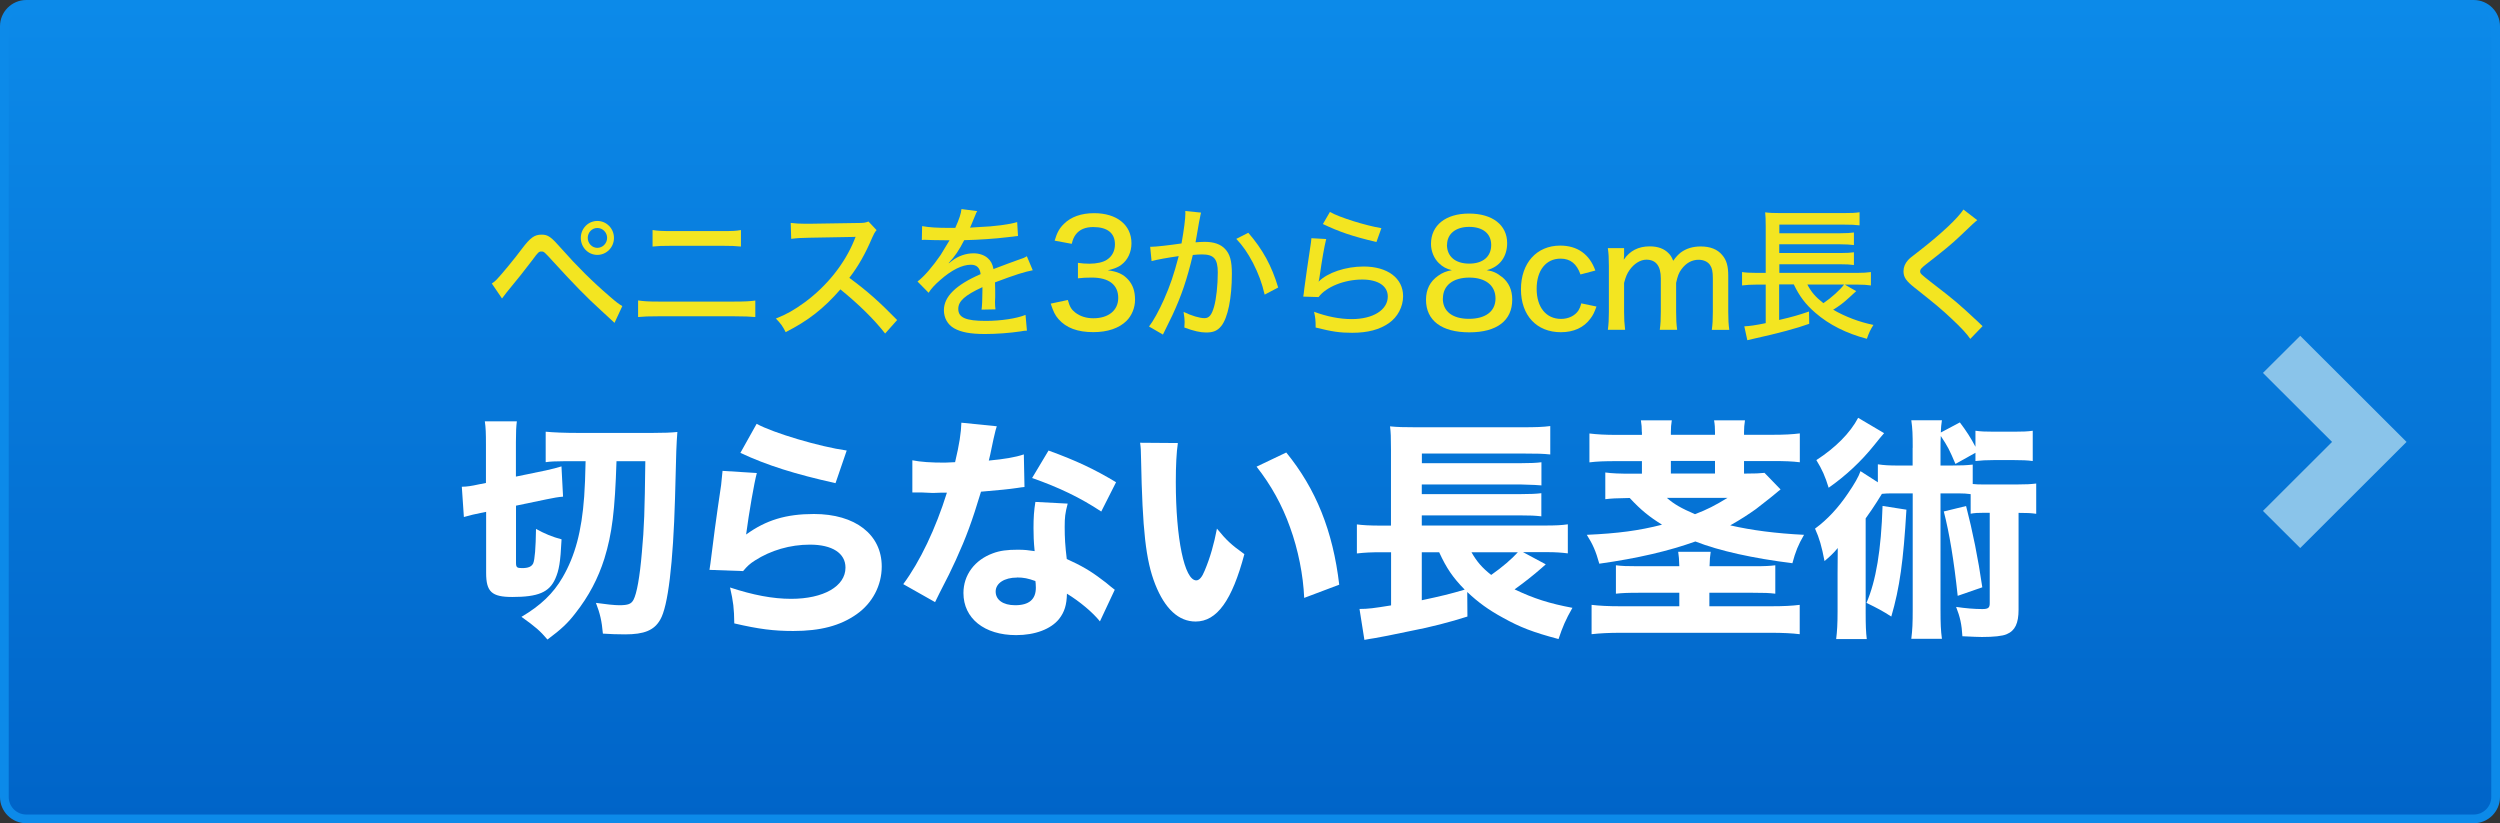 <svg width="167" height="55" viewBox="0 0 167 55" fill="none" xmlns="http://www.w3.org/2000/svg">
<rect x="0" y="0" width="167" height="55" fill="#333333" stroke="none"/>
<g clip-path="url(#clip0_620_1938)">
<path d="M165.243 0.295H1.763C0.952 0.295 0.295 0.951 0.295 1.76V53.241C0.295 54.05 0.952 54.706 1.763 54.706H165.243C166.054 54.706 166.711 54.05 166.711 53.241V1.76C166.711 0.951 166.054 0.295 165.243 0.295Z" fill="url(#paint0_linear_620_1938)"/>
<path d="M165.243 0.582C165.89 0.582 166.417 1.108 166.417 1.753V53.24C166.417 53.885 165.89 54.411 165.243 54.411H1.757C1.11 54.411 0.583 53.885 0.583 53.24V1.753C0.583 1.108 1.11 0.582 1.757 0.582H165.243ZM165.243 0H1.757C0.791 0 0 0.789 0 1.753V53.24C0 54.205 0.791 54.994 1.757 54.994H165.243C166.209 54.994 167 54.205 167 53.24V1.753C167 0.789 166.209 0 165.243 0Z" fill="#0C8AE9"/>
<path d="M153.655 36.609L151.165 34.129L155.782 29.52L151.165 24.911L153.655 22.432L160.757 29.52L153.655 36.609Z" fill="#8AC4EA"/>
<path d="M32.166 34.254C31.671 34.348 31.502 34.398 30.987 34.536L30.849 32.514C31.175 32.514 31.502 32.463 31.978 32.357L32.461 32.263V29.689C32.461 28.932 32.449 28.568 32.386 28.143H34.526C34.482 28.506 34.463 28.819 34.463 29.533V31.837L36.464 31.424C36.897 31.33 37.242 31.236 37.506 31.155L37.612 33.177C37.318 33.196 36.96 33.259 36.514 33.353L34.469 33.779V37.586C34.469 37.899 34.532 37.949 34.871 37.949C35.291 37.949 35.504 37.855 35.617 37.636C35.724 37.385 35.787 36.609 35.805 35.331C36.364 35.645 36.91 35.87 37.512 36.027C37.437 37.573 37.343 38.093 37.092 38.663C36.69 39.565 35.944 39.878 34.224 39.878C32.844 39.878 32.474 39.533 32.474 38.268V34.192L32.179 34.254H32.166ZM37.644 30.81C37.117 30.81 36.746 30.829 36.452 30.873V28.838C36.966 28.888 37.725 28.919 38.61 28.919H43.591C44.369 28.919 44.802 28.9 45.248 28.857C45.185 29.739 45.172 29.902 45.091 33.296C44.965 37.623 44.627 40.517 44.1 41.399C43.698 42.107 43.027 42.376 41.759 42.376C41.339 42.376 40.661 42.358 40.273 42.326C40.197 41.475 40.084 40.986 39.808 40.272C40.461 40.366 41.05 40.429 41.358 40.429C41.96 40.429 42.167 40.347 42.318 40.066C42.537 39.652 42.738 38.55 42.876 36.91C43.033 35.219 43.064 34.192 43.108 30.81H41.182C41.076 34.129 40.887 35.645 40.373 37.317C39.953 38.644 39.331 39.828 38.434 40.967C37.939 41.612 37.506 42.026 36.571 42.721C36.075 42.138 35.78 41.882 34.833 41.205C36.119 40.448 36.96 39.64 37.581 38.569C38.415 37.129 38.855 35.507 39.024 33.165C39.068 32.457 39.099 31.9 39.118 30.81H37.644Z" fill="white"/>
<path d="M50.556 31.598C50.386 32.212 50.029 34.266 49.84 35.706C51.17 34.742 52.507 34.335 54.37 34.335C57.131 34.335 58.9 35.706 58.9 37.842C58.9 39.106 58.279 40.29 57.225 41.029C56.127 41.805 54.79 42.15 52.99 42.15C51.685 42.15 50.694 42.025 49.05 41.643C49.037 40.634 48.987 40.209 48.767 39.244C50.304 39.751 51.622 40.002 52.846 40.002C55.016 40.002 56.478 39.163 56.478 37.917C56.478 36.952 55.593 36.382 54.106 36.382C52.77 36.382 51.484 36.764 50.43 37.441C50.091 37.66 49.947 37.785 49.639 38.148L47.393 38.067C47.425 37.86 47.425 37.848 47.456 37.641C47.594 36.47 47.858 34.485 48.171 32.4C48.215 32.018 48.234 31.817 48.266 31.454L50.562 31.598H50.556ZM50.543 28.311C51.66 28.924 54.759 29.845 56.56 30.095L55.813 32.275C53.115 31.673 51.252 31.091 49.458 30.252L50.543 28.311Z" fill="white"/>
<path d="M66.585 28.474C66.544 28.579 66.47 28.863 66.366 29.326C66.335 29.47 66.259 29.814 66.146 30.372C66.104 30.53 66.073 30.662 66.052 30.766C67.062 30.672 67.834 30.547 68.392 30.353L68.436 32.532C68.267 32.551 68.204 32.551 67.953 32.595C67.407 32.676 66.774 32.739 65.531 32.845C64.929 34.837 64.553 35.864 63.844 37.423C63.486 38.199 63.348 38.481 62.758 39.621C62.624 39.884 62.526 40.084 62.463 40.222L60.337 39.02C61.453 37.517 62.507 35.306 63.254 32.908C62.944 32.908 62.666 32.914 62.419 32.927H62.231C62.118 32.927 61.886 32.916 61.535 32.895H60.945V30.747C61.504 30.86 62.187 30.904 63.116 30.904C63.21 30.904 63.505 30.885 63.8 30.873C64.082 29.689 64.201 28.913 64.22 28.236L66.579 28.474H66.585ZM73.474 41.506C72.991 40.904 72.125 40.178 71.272 39.658C71.253 40.404 71.115 40.873 70.745 41.349C70.199 42.026 69.145 42.426 67.878 42.426C65.751 42.426 64.358 41.305 64.358 39.615C64.358 38.412 65.105 37.404 66.328 36.959C66.793 36.784 67.276 36.721 67.984 36.721C68.436 36.721 68.7 36.753 69.114 36.815C69.051 36.183 69.038 35.738 69.038 35.281C69.038 34.574 69.07 34.11 69.164 33.528L71.322 33.641C71.153 34.273 71.121 34.555 71.121 35.206C71.121 35.914 71.153 36.471 71.26 37.341C72.238 37.786 72.841 38.13 73.6 38.713C73.8 38.857 73.939 38.963 74.202 39.189C74.294 39.264 74.382 39.333 74.466 39.395L73.474 41.512V41.506ZM67.941 38.581C67.087 38.581 66.51 38.963 66.51 39.514C66.51 40.065 66.993 40.429 67.815 40.429C68.744 40.429 69.195 40.034 69.195 39.258C69.195 39.114 69.177 38.813 69.164 38.813C68.681 38.638 68.374 38.575 67.941 38.575V38.581ZM73.568 34.173C72.157 33.24 70.745 32.563 68.944 31.931L70.042 30.096C71.906 30.773 73.142 31.361 74.553 32.213L73.562 34.173H73.568Z" fill="white"/>
<path d="M78.682 29.595C78.588 30.209 78.544 31.11 78.544 32.2C78.544 35.976 79.121 38.769 79.911 38.769C80.112 38.769 80.3 38.55 80.47 38.124C80.84 37.254 81.103 36.308 81.292 35.312C81.925 36.089 82.239 36.383 83.124 37.016C82.302 40.109 81.292 41.518 79.867 41.518C78.738 41.518 77.822 40.679 77.17 39.038C76.536 37.429 76.316 35.419 76.222 30.634C76.21 30.065 76.21 29.939 76.159 29.576L78.688 29.595H78.682ZM85.922 30.227C87.904 32.657 89.04 35.469 89.46 39.057L87.12 39.94C87.057 38.425 86.719 36.715 86.173 35.218C85.646 33.734 84.899 32.394 83.939 31.173L85.922 30.227Z" fill="white"/>
<path d="M103.257 37.697C103.194 37.76 103.1 37.844 102.974 37.948C102.46 38.405 101.751 38.956 101.174 39.37C102.46 39.983 103.501 40.315 105.038 40.603C104.587 41.392 104.386 41.868 104.11 42.688C102.391 42.231 101.538 41.899 100.402 41.267C99.442 40.747 98.727 40.227 98.012 39.545L98.024 41.185C96.895 41.549 95.483 41.912 94.316 42.131C93.526 42.288 92.999 42.4 92.704 42.463C92.271 42.544 92.24 42.544 91.869 42.62C91.512 42.682 91.436 42.682 91.142 42.745L90.815 40.678C91.393 40.678 91.763 40.628 92.924 40.44V36.89H92.271C91.587 36.89 91.198 36.908 90.64 36.971V35.03C90.997 35.08 91.474 35.111 92.296 35.111H92.917V30.026C92.917 29.156 92.905 28.905 92.855 28.48C93.319 28.53 93.802 28.542 94.605 28.542H101.663C102.61 28.542 103.075 28.524 103.558 28.461V30.358C103.062 30.308 102.736 30.296 101.694 30.296H94.981V30.941H101.588C102.19 30.941 102.642 30.922 102.968 30.878V32.425C102.799 32.412 102.767 32.412 102.516 32.394C101.927 32.375 101.619 32.362 101.569 32.362H94.975V33.007H101.569C102.203 33.007 102.642 32.988 102.962 32.945V34.491C102.529 34.441 102.184 34.429 101.582 34.429H94.975V35.105H103.194C103.909 35.105 104.311 35.086 104.731 35.024V36.965C104.33 36.915 103.909 36.883 103.382 36.883H101.738L103.244 37.691L103.257 37.697ZM94.975 36.89V40.096C96.293 39.814 96.838 39.683 97.842 39.388C97.052 38.581 96.631 37.967 96.136 36.89H94.975ZM98.294 36.89C98.664 37.535 99.009 37.929 99.612 38.405C100.358 37.885 100.992 37.334 101.393 36.89H98.294Z" fill="white"/>
<path d="M109.675 28.869C109.675 28.569 109.656 28.349 109.612 28.08H111.676C111.632 28.362 111.614 28.556 111.614 28.869V29.044H114.562V28.869C114.562 28.6 114.55 28.362 114.5 28.08H116.564C116.52 28.362 116.501 28.587 116.501 28.869V29.044H118.396C119.205 29.044 119.732 29.013 120.228 28.951V30.879C119.713 30.817 119.268 30.798 118.396 30.798H116.501V31.637C117.31 31.637 117.511 31.618 117.869 31.587L118.942 32.695C118.804 32.808 118.753 32.839 118.634 32.946C118.515 33.052 118.076 33.403 117.298 34.004C116.877 34.305 116.288 34.699 115.579 35.094C117.022 35.425 118.634 35.632 120.51 35.726C120.121 36.39 119.933 36.866 119.732 37.623C117.097 37.292 114.863 36.803 113.251 36.171C111.482 36.803 109.418 37.292 106.833 37.655C106.601 36.816 106.4 36.359 105.998 35.726C108.094 35.632 109.487 35.444 111.024 35.05C110.189 34.53 109.612 34.073 108.866 33.265C107.887 33.284 107.655 33.296 107.234 33.346V31.562C107.699 31.624 108.15 31.643 109.048 31.643H109.681V30.804H108.019C107.134 30.804 106.682 30.823 106.174 30.886V28.957C106.689 29.019 107.228 29.051 108.019 29.051H109.681V28.875L109.675 28.869ZM117.166 37.824C117.944 37.824 118.22 37.805 118.59 37.761V39.659C118.17 39.609 117.894 39.596 117.041 39.596H114.186V40.498H118.327C119.149 40.498 119.72 40.467 120.221 40.404V42.364C119.707 42.301 119.092 42.27 118.302 42.27H108.27C107.492 42.27 106.877 42.301 106.318 42.364V40.404C106.833 40.467 107.448 40.498 108.226 40.498H112.178V39.596H109.587C108.671 39.596 108.345 39.615 107.943 39.659V37.761C108.345 37.811 108.64 37.824 109.418 37.824H112.178C112.166 37.348 112.147 37.16 112.103 36.859H114.274C114.23 37.141 114.211 37.367 114.198 37.824H117.179H117.166ZM111.35 33.259C111.814 33.672 112.31 33.954 113.226 34.348C114.048 34.035 114.562 33.766 115.397 33.259H111.35ZM114.562 31.631V30.792H111.614V31.631H114.562Z" fill="white"/>
<path d="M127.769 29.908C127.769 29.006 127.756 28.643 127.675 28.073H129.72C129.676 28.405 129.657 28.518 129.645 28.893L130.919 28.217C131.351 28.787 131.665 29.275 131.96 29.845V28.774C132.318 28.824 132.625 28.837 133.183 28.837H134.545C135.122 28.837 135.442 28.824 135.787 28.774V30.797C135.429 30.747 135.072 30.734 134.545 30.734H133.183C132.688 30.734 132.362 30.753 131.96 30.797V30.246L130.624 30.991C130.222 30.046 130.109 29.82 129.645 29.125C129.626 29.457 129.626 29.601 129.626 29.914V31.098H130.322C131.038 31.098 131.345 31.079 131.778 31.035V32.331C132.073 32.362 132.167 32.362 132.525 32.362H134.746C135.367 32.362 135.643 32.344 136.019 32.3V34.322C135.662 34.272 135.417 34.26 134.84 34.26V40.722C134.84 41.637 134.608 42.131 134.049 42.363C133.773 42.488 133.183 42.551 132.393 42.551C132.188 42.551 131.753 42.534 131.088 42.501C131.044 41.712 130.931 41.205 130.668 40.541C131.301 40.635 131.891 40.685 132.418 40.685C132.807 40.685 132.914 40.603 132.914 40.303V34.254H132.525C132.123 34.254 131.904 34.266 131.64 34.316V33.008C131.389 32.976 131.176 32.957 130.818 32.957H129.626V40.71C129.626 41.674 129.645 42.1 129.72 42.67H127.675C127.75 42.056 127.769 41.662 127.769 40.71V32.957H126.345C126.113 32.957 125.912 32.97 125.711 32.989C125.64 33.093 125.521 33.283 125.354 33.559C125.184 33.828 124.933 34.204 124.626 34.629V40.916C124.626 41.787 124.645 42.225 124.701 42.689H122.656C122.718 42.169 122.75 41.693 122.75 40.841V38.268C122.75 38.124 122.75 37.573 122.762 36.608C122.511 36.921 122.204 37.209 121.878 37.479C121.69 36.502 121.539 35.963 121.244 35.312C122.079 34.698 122.794 33.922 123.446 32.957C123.867 32.344 124.161 31.837 124.281 31.473L125.441 32.218V31.016C125.874 31.079 126.157 31.098 126.897 31.098H127.763V29.914L127.769 29.908ZM125.862 28.931C125.694 29.119 125.477 29.382 125.209 29.72C124.325 30.828 123.289 31.786 122.154 32.582C121.922 31.824 121.721 31.367 121.332 30.734C122.606 29.914 123.597 28.918 124.124 27.91L125.862 28.937V28.931ZM127.349 34.047C127.148 37.472 126.897 39.276 126.339 41.186C125.78 40.823 125.423 40.635 124.682 40.272C125.316 38.8 125.661 36.752 125.755 33.797L127.355 34.047H127.349ZM131.333 33.797C131.766 35.456 132.142 37.316 132.418 39.232L130.774 39.802C130.523 37.435 130.216 35.6 129.846 34.166L131.333 33.803V33.797Z" fill="white"/>
<path d="M32.857 18.937C33.001 18.836 33.076 18.78 33.189 18.661C33.465 18.379 34.394 17.258 34.864 16.62C35.423 15.881 35.699 15.674 36.176 15.674C36.615 15.674 36.809 15.818 37.525 16.632C38.528 17.772 39.582 18.818 40.699 19.776C41.176 20.195 41.352 20.32 41.571 20.446L41.05 21.567L40.128 20.715C39.218 19.895 38.309 18.962 36.972 17.496C36.351 16.814 36.339 16.801 36.169 16.801C36 16.801 35.956 16.832 35.554 17.384C35.153 17.922 34.469 18.78 33.829 19.55L33.534 19.939L32.844 18.924L32.857 18.937ZM41.013 15.893C41.013 16.519 40.517 17.027 39.902 17.027C39.288 17.027 38.798 16.519 38.798 15.893C38.798 15.267 39.288 14.76 39.902 14.76C40.517 14.76 41.013 15.267 41.013 15.893ZM39.262 15.893C39.262 16.256 39.551 16.557 39.902 16.557C40.254 16.557 40.555 16.256 40.555 15.893C40.555 15.53 40.266 15.229 39.902 15.229C39.538 15.229 39.262 15.53 39.262 15.893Z" fill="#F3E521"/>
<path d="M42.632 20.07C43.014 20.126 43.309 20.145 43.999 20.145H49.037C49.778 20.145 50.091 20.126 50.455 20.076V21.178C50.123 21.147 49.69 21.128 49.044 21.128H43.974C43.322 21.128 42.995 21.141 42.625 21.178V20.064L42.632 20.07ZM43.598 15.367C43.962 15.424 44.231 15.436 44.928 15.436H48.203C48.924 15.436 49.144 15.43 49.495 15.367V16.469C49.112 16.432 48.861 16.419 48.222 16.419H44.903C44.156 16.419 44.012 16.432 43.591 16.469V15.367H43.598Z" fill="#F3E521"/>
<path d="M59.132 22.286C58.373 21.309 57.319 20.289 56.139 19.331C55.029 20.608 53.981 21.428 52.482 22.186C52.268 21.767 52.174 21.641 51.829 21.278C52.569 20.984 53.027 20.721 53.755 20.195C55.23 19.111 56.422 17.621 57.062 16.049C57.083 15.991 57.101 15.943 57.118 15.905C57.135 15.868 57.147 15.838 57.156 15.818C57.043 15.83 56.98 15.83 56.861 15.83L54.081 15.88C53.485 15.893 53.303 15.899 52.852 15.955L52.82 14.891C53.147 14.928 53.385 14.947 53.805 14.947H54.063L57.256 14.897C57.714 14.897 57.802 14.878 58.015 14.797L58.555 15.373C58.442 15.498 58.367 15.636 58.266 15.868C57.808 16.951 57.319 17.809 56.735 18.56C57.94 19.45 58.712 20.132 59.929 21.378L59.132 22.274V22.286Z" fill="#F3E521"/>
<path d="M63.812 15.223C64.082 14.616 64.195 14.278 64.226 13.965L65.281 14.103C65.224 14.19 65.205 14.228 65.168 14.328C65.096 14.499 64.998 14.737 64.873 15.042C64.841 15.098 64.816 15.167 64.797 15.211C64.797 15.211 64.823 15.207 64.873 15.198H64.923C64.973 15.198 65.142 15.186 65.4 15.167C66.422 15.13 67.439 14.992 67.947 14.835L68.003 15.762C67.861 15.775 67.612 15.804 67.257 15.85C66.585 15.937 65.35 16.025 64.408 16.044C64.07 16.708 63.775 17.146 63.373 17.566L63.386 17.584C63.432 17.547 63.499 17.495 63.587 17.428C64.007 17.096 64.528 16.921 65.042 16.921C65.406 16.921 65.751 17.04 65.971 17.234C66.184 17.422 66.297 17.622 66.366 17.973C67.144 17.678 67.658 17.484 67.915 17.396C68.405 17.234 68.442 17.209 68.593 17.115L68.988 18.054C68.449 18.154 67.809 18.355 66.466 18.862C66.475 19.096 66.479 19.271 66.479 19.388V19.845C66.466 20.014 66.466 20.12 66.466 20.189C66.466 20.377 66.479 20.521 66.498 20.665L65.569 20.684C65.6 20.49 65.626 19.945 65.626 19.413V19.181C64.446 19.726 64.013 20.12 64.013 20.634C64.013 21.216 64.509 21.436 65.851 21.436C66.855 21.436 67.903 21.279 68.505 21.035L68.599 22.087C68.436 22.093 68.386 22.093 68.179 22.137C67.47 22.243 66.567 22.312 65.795 22.312C64.829 22.312 64.195 22.193 63.724 21.924C63.304 21.68 63.053 21.241 63.053 20.722C63.053 19.814 63.85 19.031 65.506 18.311C65.456 17.891 65.249 17.684 64.854 17.684C64.277 17.684 63.568 18.035 62.815 18.699C62.432 19.031 62.212 19.275 62.031 19.557L61.29 18.805C61.742 18.467 62.313 17.791 62.834 17.033C62.947 16.845 63.147 16.514 63.43 16.05H63.267L62.338 16.038C62.1 16.025 61.918 16.019 61.78 16.019H61.723C61.723 16.019 61.648 16.019 61.579 16.031L61.598 15.104C62.075 15.192 62.595 15.223 63.467 15.223H63.812Z" fill="#F3E521"/>
<path d="M71.335 20.052C71.46 20.502 71.573 20.684 71.843 20.891C72.169 21.135 72.564 21.26 73.041 21.26C74.045 21.26 74.698 20.734 74.698 19.901C74.698 19.024 74.076 18.542 72.935 18.542C72.571 18.542 72.314 18.555 72.006 18.592V17.559C72.238 17.597 72.533 17.616 72.772 17.616C73.261 17.616 73.7 17.515 73.939 17.352C74.296 17.121 74.478 16.758 74.478 16.319C74.478 15.568 73.97 15.167 73.029 15.167C72.502 15.167 72.119 15.33 71.868 15.655C71.736 15.831 71.674 15.969 71.592 16.288L70.45 16.075C70.613 15.53 70.764 15.255 71.071 14.954C71.542 14.485 72.232 14.24 73.091 14.24C74.603 14.24 75.582 15.029 75.582 16.25C75.582 16.845 75.331 17.371 74.911 17.684C74.679 17.86 74.478 17.935 74.001 18.054C74.66 18.142 75.024 18.311 75.363 18.68C75.676 19.031 75.821 19.45 75.821 20.026C75.821 20.552 75.607 21.078 75.256 21.429C74.76 21.924 73.989 22.187 73.035 22.187C71.981 22.187 71.222 21.905 70.707 21.316C70.475 21.053 70.362 20.809 70.187 20.283L71.329 20.039L71.335 20.052Z" fill="#F3E521"/>
<path d="M76.85 16.488C77.195 16.488 78.117 16.381 78.926 16.262C79.089 15.348 79.183 14.597 79.183 14.271C79.183 14.233 79.183 14.171 79.177 14.096L80.231 14.202C80.2 14.327 80.181 14.396 80.162 14.521C80.137 14.647 80.114 14.759 80.093 14.86C80.072 14.96 80.018 15.275 79.93 15.805C79.892 16.031 79.892 16.049 79.861 16.187C80.118 16.169 80.275 16.156 80.482 16.156C81.085 16.156 81.536 16.312 81.831 16.626C82.164 16.976 82.289 17.433 82.289 18.291C82.289 19.913 82.019 21.228 81.586 21.773C81.329 22.092 81.053 22.211 80.57 22.211C80.175 22.211 79.748 22.111 79.115 21.88C79.127 21.723 79.133 21.598 79.133 21.51C79.133 21.335 79.115 21.178 79.064 20.834C79.585 21.09 80.137 21.253 80.463 21.253C80.771 21.253 80.94 21.04 81.097 20.496C81.248 19.976 81.348 19.049 81.348 18.204C81.348 17.296 81.091 16.995 80.294 16.995C80.093 16.995 79.93 17.008 79.679 17.033C79.296 18.654 78.92 19.757 78.318 21.053C78.249 21.209 78.029 21.642 77.684 22.349L76.755 21.811C77.044 21.441 77.427 20.74 77.753 20.007C78.173 19.049 78.393 18.41 78.738 17.108C77.992 17.214 77.301 17.34 76.925 17.44L76.831 16.475L76.85 16.488ZM83.387 15.549C84.353 16.669 84.949 17.753 85.382 19.206L84.479 19.681C84.297 18.892 84.065 18.279 83.695 17.552C83.331 16.87 83.036 16.438 82.584 15.956L83.387 15.549Z" fill="#F3E521"/>
<path d="M88.588 15.974C88.456 16.513 88.312 17.321 88.149 18.479C88.118 18.654 88.118 18.692 88.08 18.817C88.676 18.21 89.893 17.803 91.091 17.803C92.691 17.803 93.727 18.585 93.727 19.782C93.727 20.495 93.363 21.178 92.779 21.585C92.145 22.023 91.361 22.23 90.32 22.23C89.498 22.23 88.99 22.155 87.885 21.879C87.885 21.391 87.867 21.228 87.779 20.827C88.645 21.147 89.492 21.316 90.301 21.316C91.719 21.316 92.704 20.702 92.704 19.807C92.704 19.105 92.064 18.673 90.991 18.673C89.805 18.673 88.588 19.162 88.08 19.844L87.057 19.813C87.089 19.65 87.089 19.6 87.133 19.237C87.227 18.523 87.352 17.659 87.534 16.456C87.572 16.231 87.584 16.112 87.603 15.912L88.601 15.968L88.588 15.974ZM88.839 14.158C89.46 14.521 91.242 15.072 92.277 15.242L91.945 16.168C90.251 15.761 89.492 15.492 88.369 14.966L88.839 14.158Z" fill="#F3E521"/>
<path d="M100.327 18.492C100.785 18.862 101.017 19.363 101.017 20.014C101.017 21.417 99.994 22.2 98.15 22.2C96.305 22.2 95.257 21.411 95.257 20.027C95.257 19.332 95.527 18.799 96.073 18.417C96.38 18.204 96.606 18.117 96.983 18.048C96.625 17.96 96.38 17.835 96.111 17.572C95.797 17.271 95.59 16.783 95.59 16.294C95.59 15.048 96.569 14.266 98.131 14.266C99.693 14.266 100.678 15.03 100.678 16.244C100.678 17.159 100.17 17.835 99.31 18.048C99.724 18.104 100.001 18.236 100.327 18.499V18.492ZM96.38 19.939C96.38 20.797 97.02 21.298 98.125 21.298C99.229 21.298 99.9 20.803 99.9 19.939C99.9 19.075 99.241 18.543 98.15 18.543C97.058 18.543 96.387 19.069 96.387 19.939H96.38ZM96.656 16.351C96.656 17.134 97.221 17.61 98.143 17.61C99.066 17.61 99.612 17.14 99.612 16.363C99.612 15.587 99.034 15.155 98.137 15.155C97.24 15.155 96.663 15.624 96.663 16.357L96.656 16.351Z" fill="#F3E521"/>
<path d="M105.578 18.341C105.327 17.621 104.9 17.277 104.248 17.277C103.269 17.277 102.648 18.059 102.648 19.293C102.648 20.527 103.282 21.303 104.279 21.303C104.775 21.303 105.208 21.09 105.44 20.74C105.515 20.614 105.565 20.508 105.628 20.264L106.645 20.477C106.5 20.877 106.412 21.059 106.243 21.278C105.804 21.886 105.114 22.192 104.267 22.192C102.648 22.192 101.6 21.072 101.6 19.324C101.6 17.577 102.642 16.406 104.223 16.406C105.371 16.406 106.18 16.982 106.569 18.072L105.572 18.335L105.578 18.341Z" fill="#F3E521"/>
<path d="M107.404 22.043C107.454 21.642 107.473 21.341 107.473 20.84V17.778C107.473 17.215 107.454 16.939 107.404 16.576H108.489V16.996C108.489 17.183 108.489 17.19 108.477 17.202C108.477 17.269 108.475 17.317 108.47 17.346C108.872 16.751 109.449 16.457 110.202 16.457C110.748 16.457 111.168 16.614 111.457 16.914C111.601 17.058 111.67 17.171 111.77 17.421C111.971 17.14 112.097 17.014 112.279 16.864C112.643 16.601 113.075 16.463 113.609 16.463C114.249 16.463 114.732 16.657 115.045 17.039C115.334 17.371 115.447 17.778 115.447 18.417V20.834C115.447 21.36 115.466 21.655 115.516 22.037H114.349C114.399 21.648 114.418 21.385 114.418 20.834V18.599C114.418 18.142 114.368 17.904 114.23 17.703C114.079 17.478 113.791 17.352 113.464 17.352C113.025 17.352 112.63 17.565 112.323 17.985C112.141 18.229 112.065 18.442 111.965 18.899V20.828C111.965 21.354 111.984 21.655 112.034 22.03H110.873C110.923 21.661 110.942 21.354 110.942 20.828V18.592C110.942 17.766 110.616 17.346 109.976 17.346C109.581 17.346 109.154 17.609 108.853 18.041C108.69 18.273 108.602 18.473 108.489 18.899V20.828C108.489 21.316 108.508 21.598 108.558 22.03H107.41L107.404 22.043Z" fill="#F3E521"/>
<path d="M123.998 19.444C123.854 19.569 123.785 19.638 123.54 19.864C123.158 20.214 122.919 20.402 122.455 20.69C123.289 21.166 124.199 21.511 125.146 21.705C124.952 22.005 124.839 22.243 124.707 22.632C123.327 22.268 122.185 21.692 121.275 20.903C120.617 20.34 120.203 19.789 119.826 19H118.847V21.373C119.77 21.16 120.159 21.041 120.843 20.809L120.855 21.63C120.052 21.924 118.747 22.275 117.153 22.625C117.009 22.657 116.915 22.675 116.721 22.726L116.52 21.799C116.846 21.786 117.26 21.73 117.95 21.586V19.012H117.335C116.934 19.012 116.664 19.031 116.369 19.068V18.173C116.583 18.21 116.934 18.229 117.354 18.229H117.95V15.148C117.95 14.622 117.938 14.466 117.913 14.184C118.189 14.222 118.471 14.234 118.935 14.234H123.145C123.685 14.234 123.948 14.222 124.218 14.178V15.054C123.911 15.017 123.678 15.004 123.145 15.004H118.86V15.58H122.951C123.346 15.58 123.628 15.562 123.842 15.53V16.369C123.628 16.338 123.227 16.319 122.938 16.319H118.854V16.902H122.938C123.352 16.902 123.66 16.883 123.842 16.852V17.703C123.565 17.666 123.333 17.653 122.951 17.653H118.86V18.229H124.036C124.45 18.229 124.714 18.21 124.977 18.173V19.068C124.726 19.031 124.45 19.012 124.092 19.012H123.233L123.998 19.45V19.444ZM120.73 19.006C121.006 19.526 121.269 19.826 121.802 20.252C122.348 19.883 122.926 19.357 123.183 19.006H120.73Z" fill="#F3E521"/>
<path d="M132.085 14.704C131.929 14.823 131.778 14.96 130.9 15.8C130.41 16.269 129.789 16.783 128.647 17.666C128.34 17.91 128.265 17.998 128.265 18.117C128.265 18.273 128.296 18.304 129.118 18.943C130.624 20.102 130.824 20.277 132.167 21.529C132.28 21.648 132.33 21.686 132.437 21.786L131.615 22.638C131.377 22.287 131.013 21.899 130.366 21.291C129.714 20.678 129.331 20.352 127.913 19.231C127.317 18.762 127.154 18.517 127.154 18.117C127.154 17.841 127.261 17.597 127.449 17.384C127.562 17.259 127.575 17.246 128.283 16.701C129.695 15.599 130.793 14.566 131.157 13.996L132.085 14.71V14.704Z" fill="#F3E521"/>
</g>
<defs>
<linearGradient id="paint0_linear_620_1938" x1="83.5" y1="54.706" x2="83.5" y2="0.295" gradientUnits="userSpaceOnUse">
<stop stop-color="#0064C8"/>
<stop offset="1" stop-color="#0C8AE9"/>
</linearGradient>
<clipPath id="clip0_620_1938">
<rect width="167" height="55" fill="white"/>
</clipPath>
</defs>
</svg>
